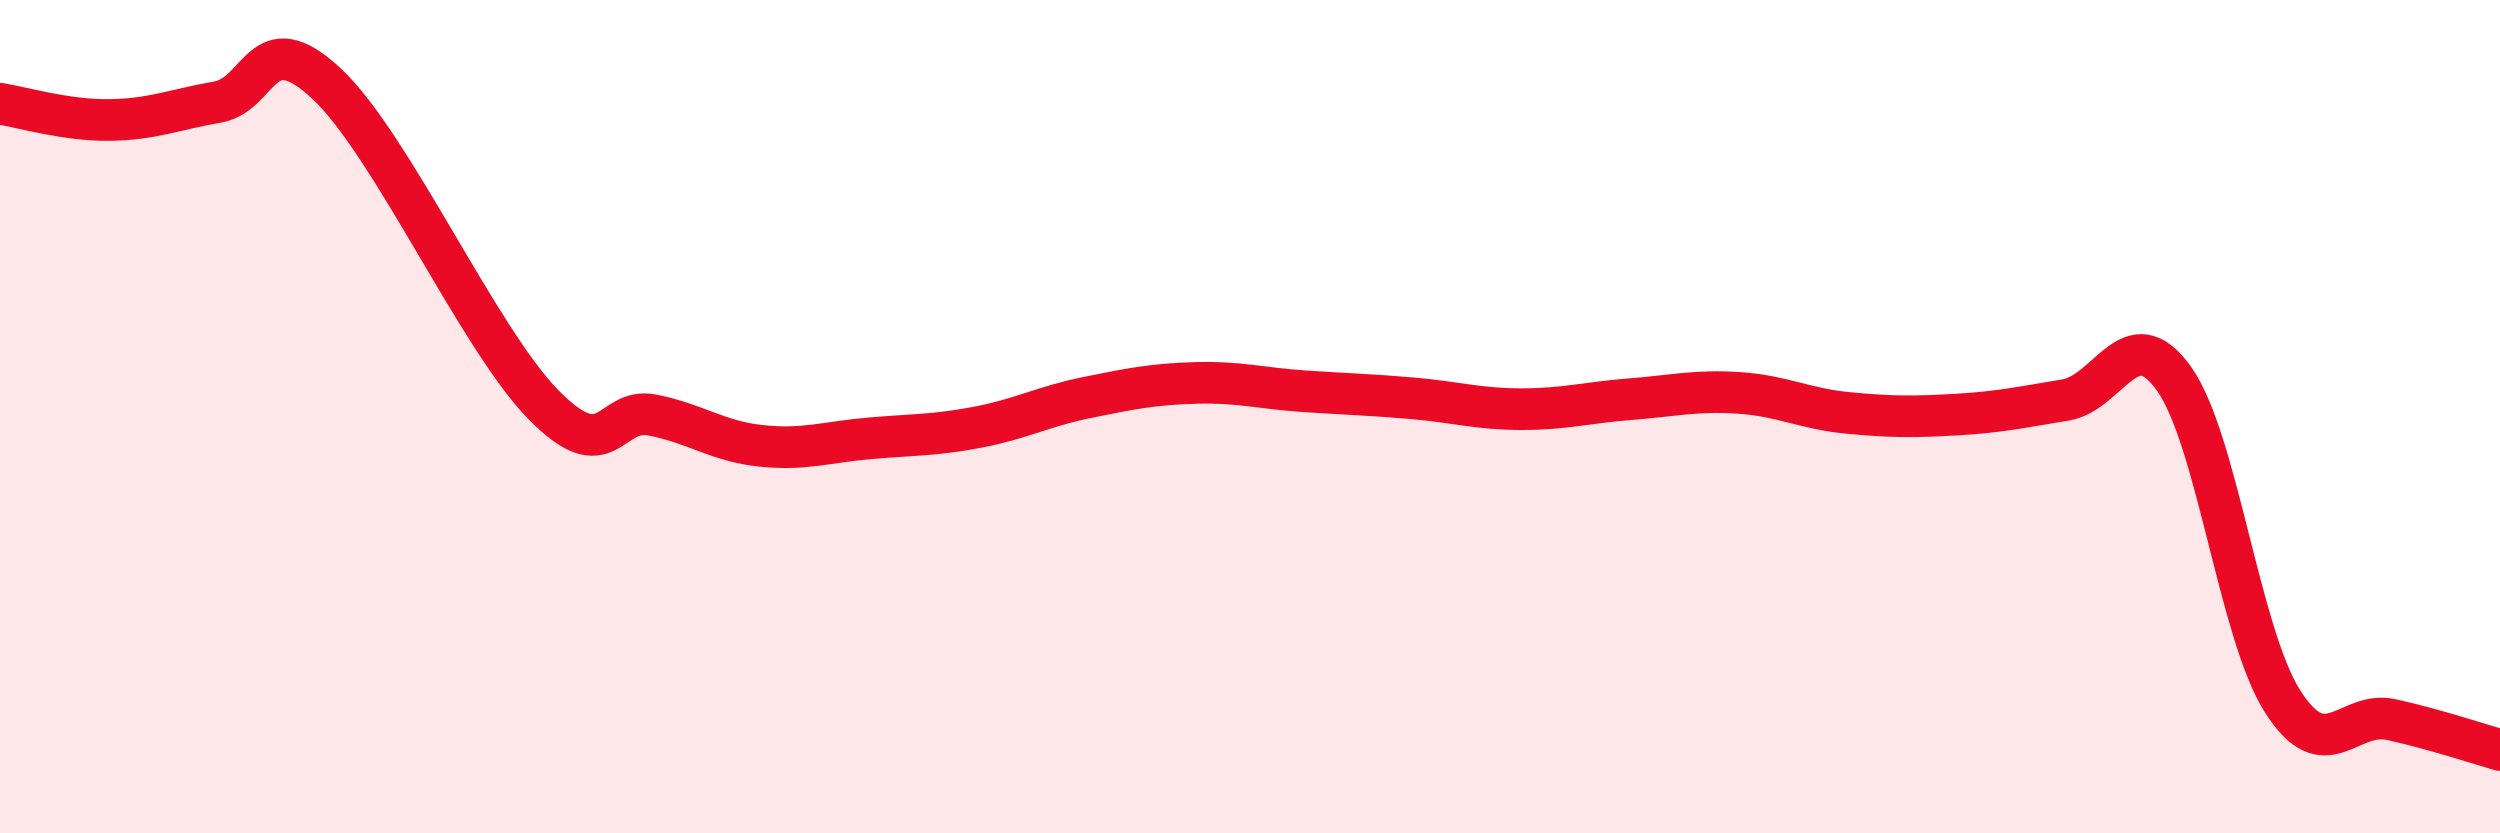 
    <svg width="60" height="20" viewBox="0 0 60 20" xmlns="http://www.w3.org/2000/svg">
      <path
        d="M 0,2.49 C 0.52,2.57 1.57,2.89 2.61,2.88 C 3.65,2.87 4.18,2.63 5.22,2.45 C 6.26,2.27 6.27,0.55 7.83,2 C 9.39,3.45 11.48,8.12 13.04,9.71 C 14.6,11.3 14.61,9.76 15.65,9.96 C 16.69,10.16 17.22,10.59 18.26,10.7 C 19.3,10.81 19.83,10.61 20.87,10.52 C 21.91,10.43 22.44,10.45 23.48,10.25 C 24.52,10.05 25.05,9.75 26.09,9.54 C 27.13,9.33 27.66,9.22 28.7,9.19 C 29.74,9.16 30.26,9.32 31.3,9.39 C 32.34,9.46 32.87,9.47 33.91,9.56 C 34.95,9.65 35.48,9.82 36.52,9.82 C 37.56,9.82 38.09,9.66 39.13,9.58 C 40.17,9.5 40.7,9.36 41.74,9.43 C 42.78,9.5 43.31,9.81 44.35,9.91 C 45.39,10.01 45.92,10.01 46.96,9.95 C 48,9.89 48.53,9.77 49.57,9.6 C 50.61,9.43 51.13,7.63 52.17,9.08 C 53.21,10.53 53.74,15.19 54.78,16.83 C 55.82,18.47 56.35,17.04 57.39,17.27 C 58.43,17.5 59.48,17.85 60,18L60 20L0 20Z"
        fill="#EB0A25"
        opacity="0.1"
        stroke-linecap="round"
        stroke-linejoin="round"
      />
      <path
        d="M 0,2.49 C 0.52,2.57 1.57,2.89 2.61,2.88 C 3.65,2.87 4.18,2.63 5.22,2.45 C 6.26,2.27 6.27,0.55 7.83,2 C 9.39,3.45 11.48,8.12 13.04,9.71 C 14.6,11.3 14.61,9.76 15.65,9.96 C 16.69,10.16 17.22,10.59 18.26,10.7 C 19.3,10.81 19.83,10.61 20.87,10.52 C 21.91,10.43 22.44,10.45 23.48,10.25 C 24.52,10.05 25.05,9.75 26.09,9.54 C 27.13,9.33 27.66,9.22 28.7,9.19 C 29.74,9.16 30.26,9.32 31.3,9.39 C 32.34,9.46 32.87,9.47 33.91,9.56 C 34.95,9.65 35.48,9.82 36.52,9.82 C 37.56,9.82 38.09,9.66 39.13,9.58 C 40.17,9.5 40.7,9.36 41.74,9.43 C 42.78,9.5 43.31,9.81 44.35,9.91 C 45.39,10.01 45.92,10.01 46.96,9.95 C 48,9.89 48.53,9.77 49.57,9.6 C 50.61,9.43 51.13,7.63 52.17,9.08 C 53.21,10.53 53.74,15.19 54.78,16.83 C 55.82,18.47 56.35,17.04 57.39,17.27 C 58.43,17.5 59.48,17.85 60,18"
        stroke="#EB0A25"
        stroke-width="1"
        fill="none"
        stroke-linecap="round"
        stroke-linejoin="round"
      />
    </svg>
  